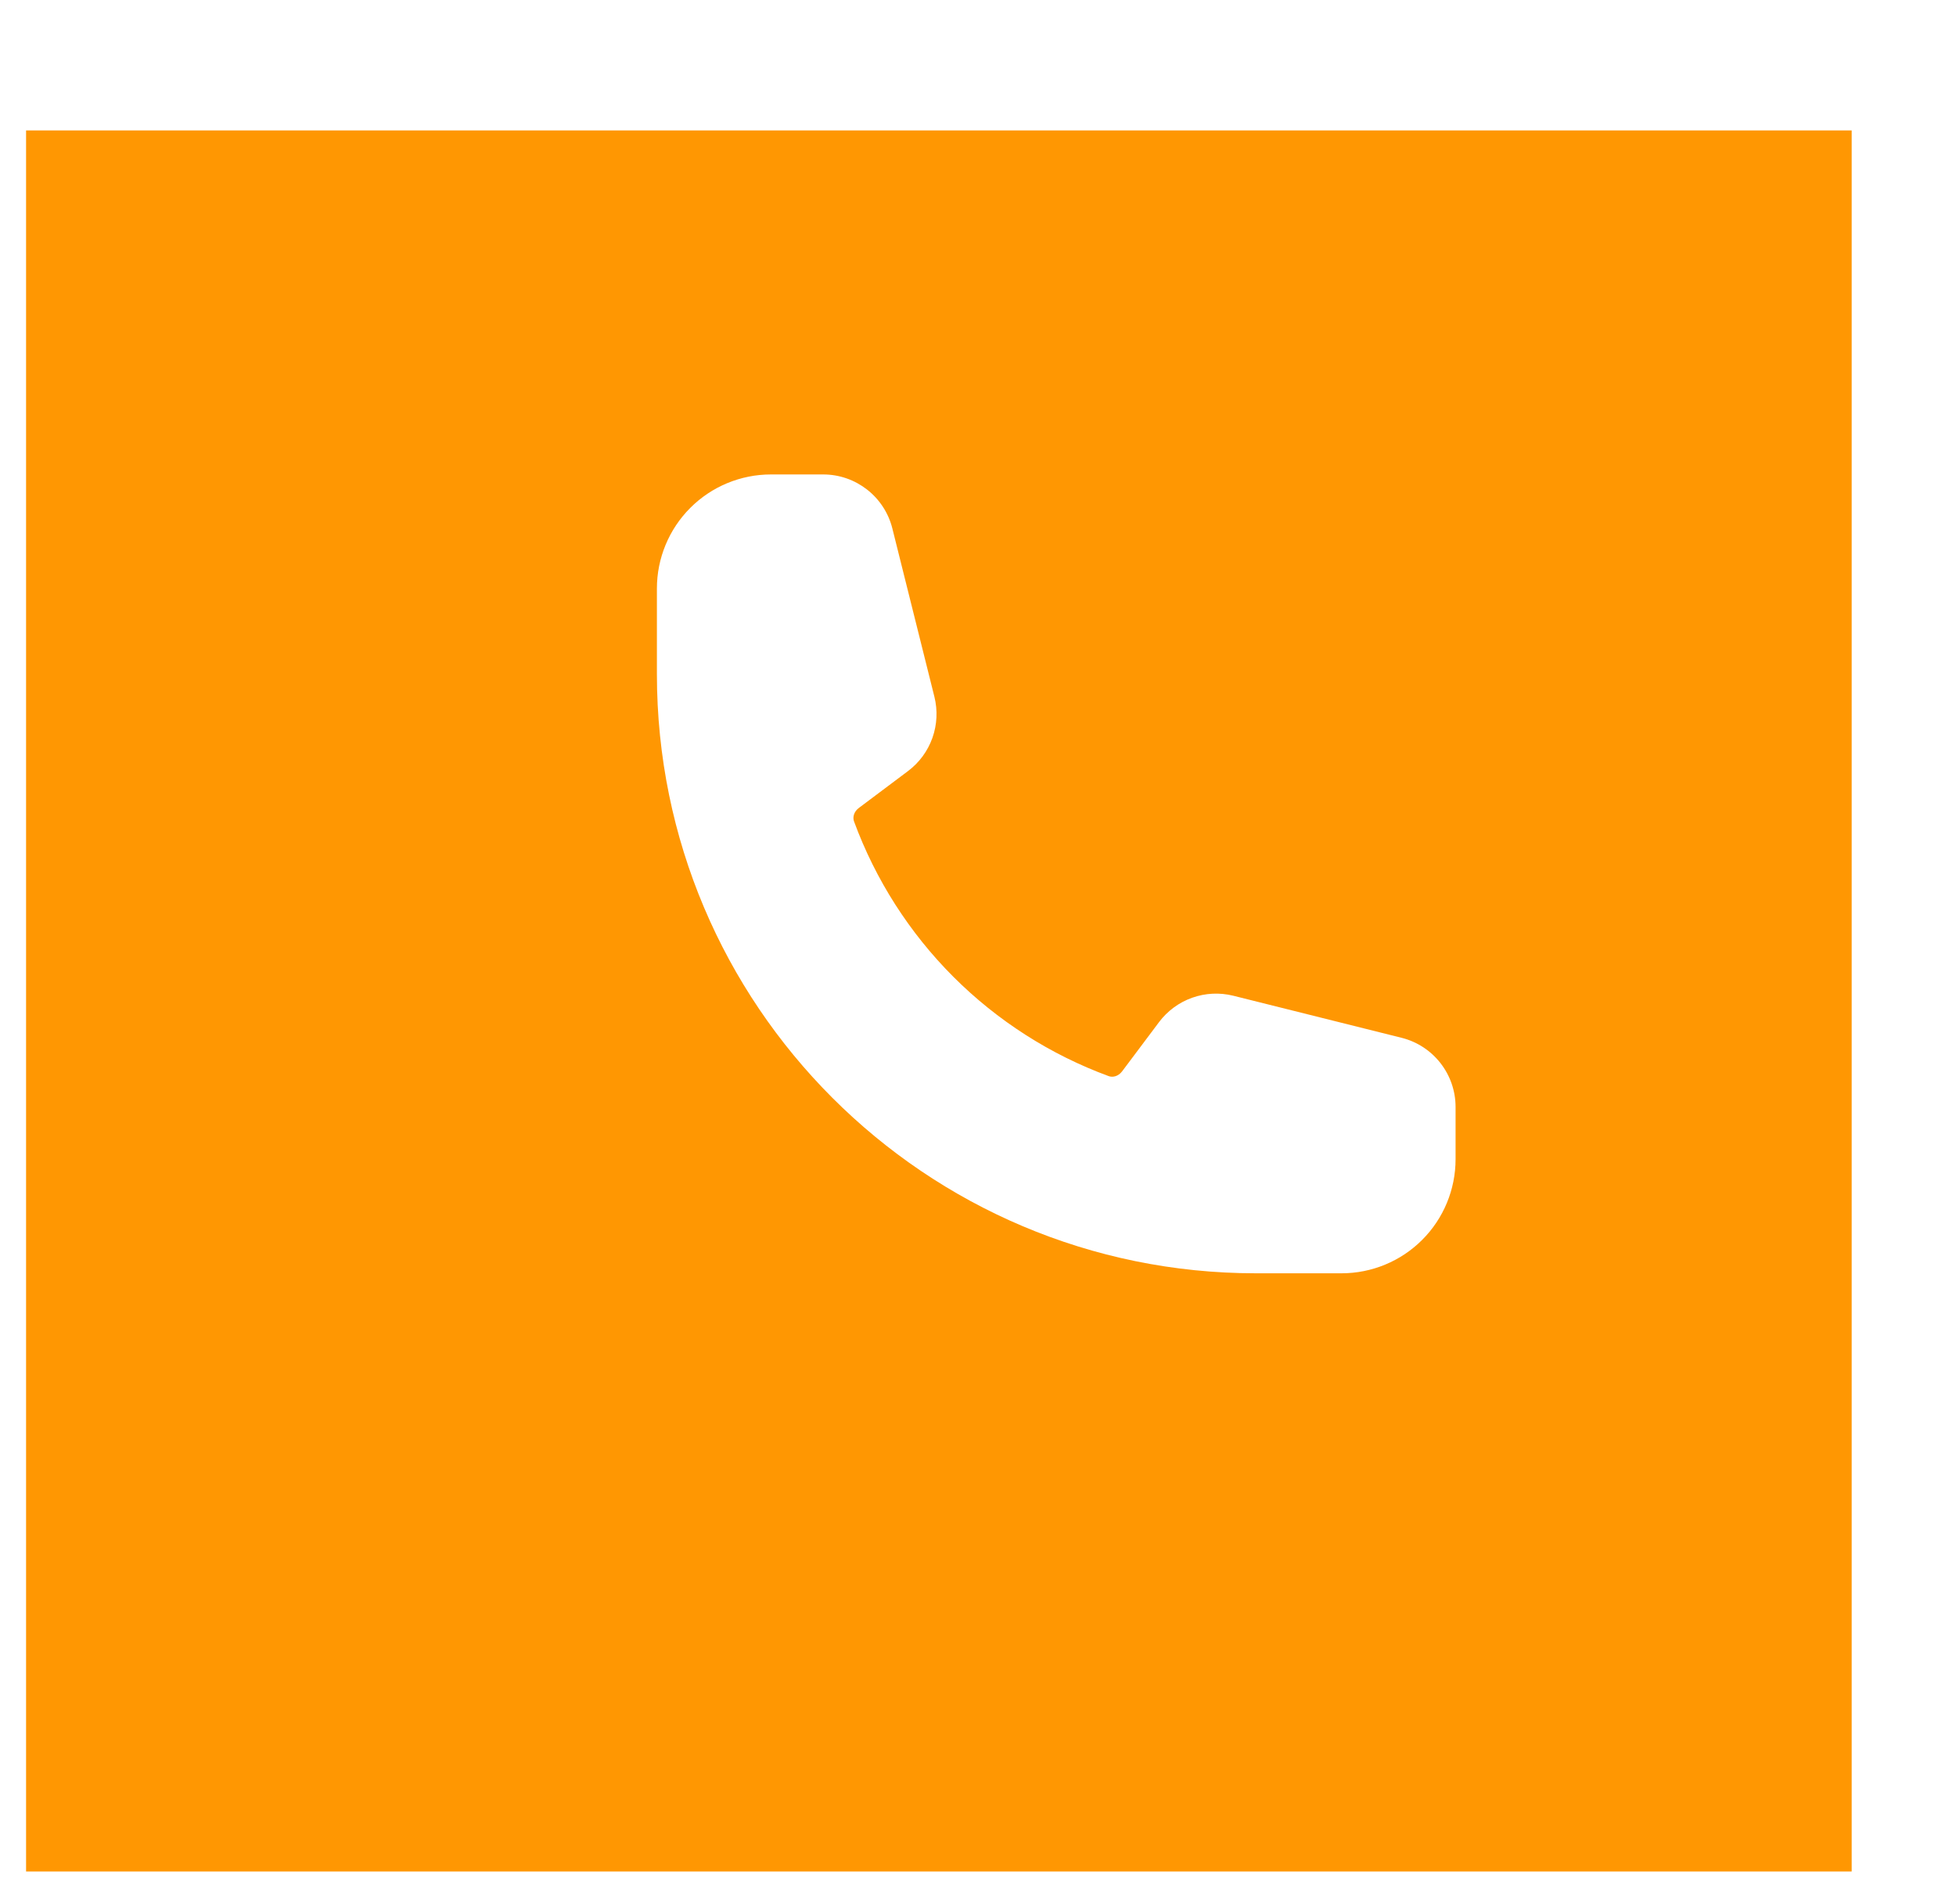 <svg width="75" height="73" viewBox="0 0 75 73" fill="none" xmlns="http://www.w3.org/2000/svg">
<g filter="url(#filter0_d_0_943)">
<rect x="5" width="70" height="66.744" fill="#FF9702"/>
</g>
<path fill-rule="evenodd" clip-rule="evenodd" d="M25.188 22.562C25.188 21.402 25.648 20.289 26.469 19.469C27.289 18.648 28.402 18.188 29.562 18.188H31.563C32.818 18.188 33.911 19.042 34.216 20.258L35.828 26.709C35.958 27.231 35.932 27.78 35.752 28.287C35.572 28.794 35.246 29.237 34.815 29.56L32.93 30.974C32.733 31.122 32.691 31.337 32.746 31.488C33.569 33.726 34.869 35.758 36.555 37.445C38.242 39.131 40.274 40.431 42.513 41.254C42.663 41.309 42.877 41.267 43.026 41.07L44.44 39.185C44.763 38.754 45.206 38.428 45.713 38.248C46.22 38.068 46.769 38.042 47.291 38.172L53.742 39.784C54.958 40.089 55.812 41.182 55.812 42.438V44.438C55.812 45.598 55.352 46.711 54.531 47.531C53.711 48.352 52.598 48.812 51.438 48.812H48.156C35.472 48.812 25.188 38.528 25.188 25.844V22.562Z" fill="white"/>
<defs>
<filter id="filter0_d_0_943" x="0" y="0" width="75" height="72.744" filterUnits="userSpaceOnUse" color-interpolation-filters="sRGB">
<feFlood flood-opacity="0" result="BackgroundImageFix"/>
<feColorMatrix in="SourceAlpha" type="matrix" values="0 0 0 0 0 0 0 0 0 0 0 0 0 0 0 0 0 0 127 0" result="hardAlpha"/>
<feOffset dx="-4" dy="5"/>
<feGaussianBlur stdDeviation="0.5"/>
<feComposite in2="hardAlpha" operator="out"/>
<feColorMatrix type="matrix" values="0 0 0 0 0.247 0 0 0 0 0.318 0 0 0 0 0.71 0 0 0 1 0"/>
<feBlend mode="normal" in2="BackgroundImageFix" result="effect1_dropShadow_0_943"/>
<feBlend mode="normal" in="SourceGraphic" in2="effect1_dropShadow_0_943" result="shape"/>
</filter>
</defs>
</svg>
